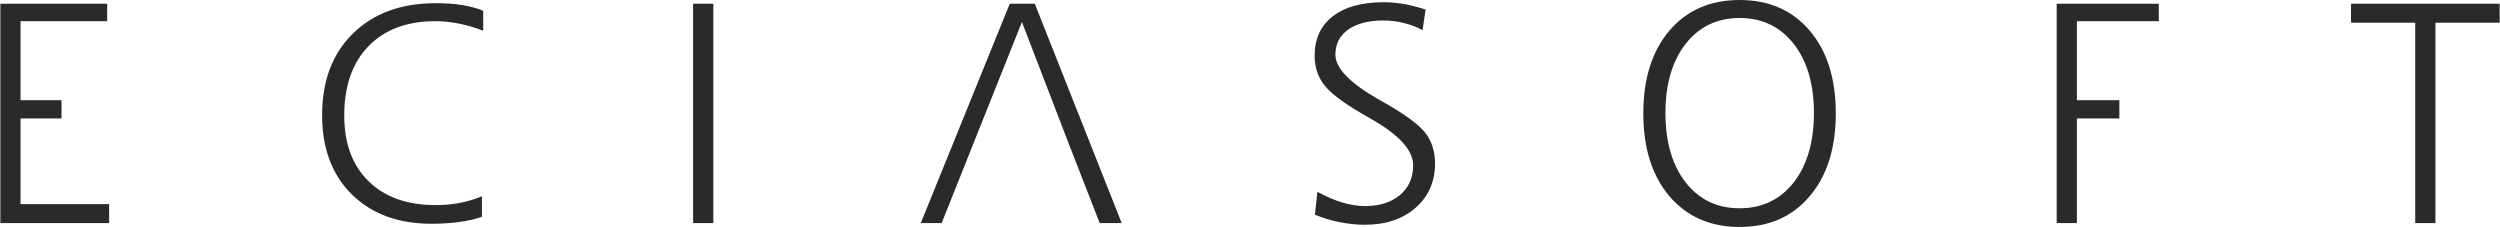 <?xml version="1.0" encoding="UTF-8"?>
<!DOCTYPE svg PUBLIC "-//W3C//DTD SVG 1.1//EN" "http://www.w3.org/Graphics/SVG/1.1/DTD/svg11.dtd">
<!-- Creator: CorelDRAW X7 -->
<svg xmlns="http://www.w3.org/2000/svg" xml:space="preserve" width="180.595mm" height="16.395mm" version="1.1" style="shape-rendering:geometricPrecision; text-rendering:geometricPrecision; image-rendering:optimizeQuality; fill-rule:evenodd; clip-rule:evenodd"
viewBox="0 0 18060 1640"
 xmlns:xlink="http://www.w3.org/1999/xlink">
 <defs>
  <style type="text/css">
   <![CDATA[
    .fil0 {fill:#2B2A29;fill-rule:nonzero}
   ]]>
  </style>
 </defs>
 <g id="Layer_x0020_1">
  <g id="_1835014603856">
   <polygon class="fil0" points="16986,27 18060,27 18060,164 17596,164 17596,1612 17450,1612 17450,164 16986,164 "/>
   <polygon class="fil0" points="14859,27 15597,27 15597,153 15005,153 15005,724 15312,724 15312,856 15005,856 15005,1612 14859,1612 "/>
   <path class="fil0" d="M12568 0c212,0 381,74 506,221 126,148 189,347 189,598 0,251 -63,451 -189,599 -125,148 -294,222 -506,222 -213,0 -382,-75 -508,-223 -125,-148 -188,-348 -188,-598 0,-250 63,-449 188,-597 126,-148 295,-222 508,-222zm0 130c-163,0 -293,63 -390,187 -97,124 -146,291 -146,500 0,209 49,376 146,501 97,124 227,187 390,187 163,0 293,-63 391,-187 97,-125 146,-292 146,-501 0,-209 -49,-376 -146,-500 -98,-124 -228,-187 -391,-187z"/>
   <path class="fil0" d="M10299 69l-22 149c-44,-24 -90,-41 -137,-52 -47,-12 -95,-18 -146,-18 -108,0 -193,22 -255,66 -61,44 -92,104 -92,181 0,96 103,204 310,322 28,16 50,28 65,37 143,83 237,154 280,213 43,59 65,130 65,214 0,132 -47,238 -140,320 -94,82 -216,123 -367,123 -62,0 -123,-7 -184,-19 -61,-12 -120,-30 -177,-54l18 -165c65,35 125,61 182,78 57,16 111,25 163,25 105,0 189,-27 252,-80 63,-54 95,-125 95,-215 0,-107 -100,-218 -301,-333 -31,-18 -55,-32 -71,-41 -139,-81 -230,-151 -274,-210 -44,-59 -66,-128 -66,-207 0,-122 43,-217 131,-285 87,-68 210,-102 369,-102 49,0 98,5 147,13 49,9 101,23 155,40z"/>
   <polygon class="fil0" points="7294,27 7475,27 8103,1612 7944,1612 7724,1048 7382,159 7027,1048 6802,1612 6651,1612 "/>
   <polygon class="fil0" points="5006,27 5152,27 5152,1612 5006,1612 "/>
   <path class="fil0" d="M3489 78l0 144c-62,-24 -121,-41 -178,-52 -56,-11 -112,-17 -166,-17 -206,0 -368,60 -485,181 -117,121 -175,287 -175,500 0,202 58,360 175,475 117,115 279,173 485,173 60,0 119,-5 174,-16 55,-10 109,-26 161,-48l0 148c-49,18 -103,30 -163,38 -59,8 -126,13 -200,13 -242,0 -434,-71 -578,-213 -143,-142 -214,-333 -214,-572 0,-247 74,-444 223,-590 149,-146 348,-219 599,-219 67,0 129,4 187,13 58,9 109,23 155,42z"/>
   <polygon class="fil0" points="0,27 772,27 772,153 146,153 146,724 442,724 442,856 146,856 146,1475 786,1475 786,1612 0,1612 "/>
  </g>
 </g>
</svg>
